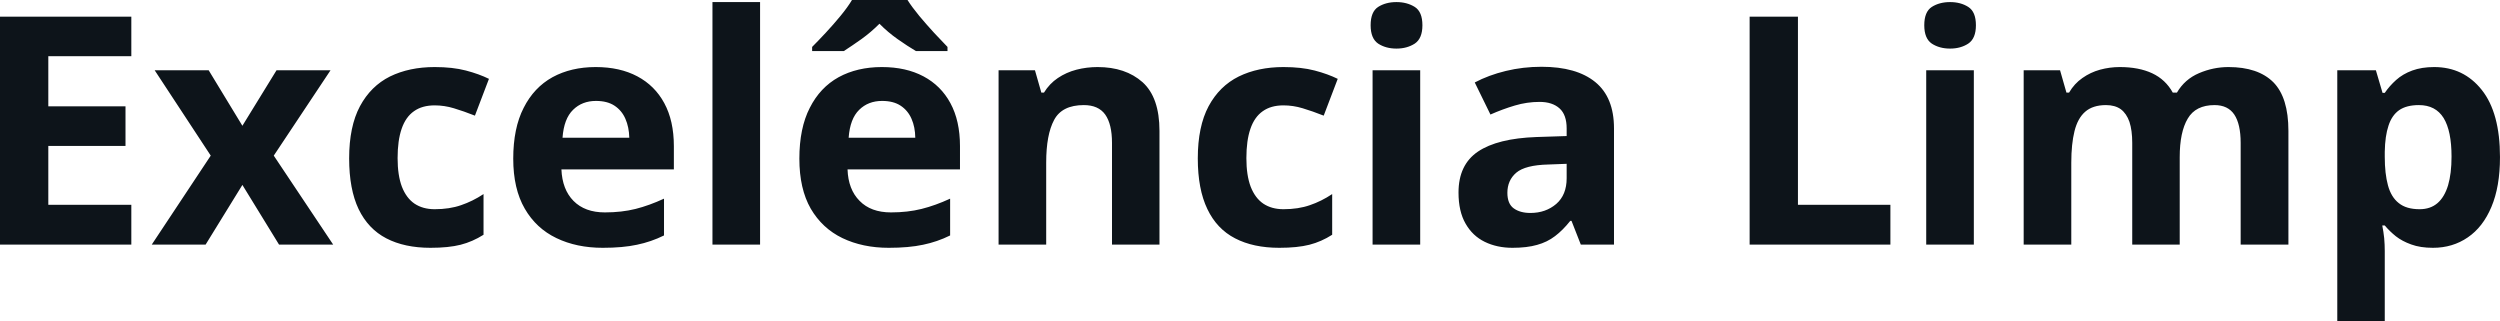 <svg fill="#0d141a" viewBox="0 0 180.081 23.146" height="100%" width="100%" xmlns="http://www.w3.org/2000/svg"><path preserveAspectRatio="none" d="M9.46 14.75L9.46 17.62L0 17.62L0 1.20L9.46 1.20L9.46 4.05L3.48 4.05L3.48 7.66L9.04 7.66L9.04 10.51L3.48 10.51L3.48 14.75L9.46 14.75ZM10.93 17.62L15.18 11.21L11.14 5.06L15.03 5.06L17.46 9.06L19.92 5.06L23.81 5.06L19.72 11.21L24.00 17.62L20.10 17.62L17.46 13.32L14.81 17.62L10.93 17.62ZM31.01 17.85L31.01 17.85Q29.14 17.85 27.83 17.17Q26.52 16.49 25.83 15.06Q25.15 13.63 25.15 11.41L25.15 11.41Q25.15 9.11 25.93 7.65Q26.71 6.20 28.09 5.51Q29.48 4.83 31.31 4.83L31.31 4.83Q32.61 4.83 33.56 5.08Q34.51 5.33 35.22 5.68L35.22 5.68L34.21 8.33Q33.40 8.01 32.70 7.80Q32.01 7.59 31.31 7.59L31.31 7.59Q30.41 7.59 29.82 8.01Q29.22 8.43 28.93 9.28Q28.64 10.12 28.64 11.39L28.64 11.39Q28.64 12.63 28.95 13.45Q29.27 14.27 29.86 14.67Q30.46 15.07 31.31 15.07L31.31 15.07Q32.38 15.07 33.21 14.78Q34.04 14.50 34.83 13.98L34.83 13.98L34.83 16.91Q34.04 17.41 33.18 17.63Q32.32 17.85 31.01 17.85ZM42.91 4.83L42.91 4.83Q44.65 4.83 45.91 5.50Q47.17 6.17 47.85 7.43Q48.54 8.70 48.54 10.53L48.54 10.53L48.54 12.20L40.44 12.20Q40.50 13.65 41.31 14.47Q42.13 15.30 43.57 15.30L43.57 15.30Q44.78 15.30 45.78 15.05Q46.77 14.80 47.83 14.31L47.83 14.31L47.83 16.96Q46.90 17.42 45.88 17.63Q44.87 17.85 43.42 17.85L43.42 17.85Q41.53 17.85 40.08 17.15Q38.62 16.45 37.80 15.03Q36.97 13.60 36.97 11.43L36.97 11.43Q36.97 9.23 37.72 7.77Q38.46 6.30 39.80 5.56Q41.14 4.83 42.91 4.83ZM42.93 7.27L42.93 7.27Q41.93 7.27 41.28 7.91Q40.62 8.55 40.52 9.92L40.52 9.92L45.33 9.92Q45.31 9.15 45.05 8.56Q44.79 7.96 44.26 7.61Q43.74 7.27 42.93 7.27ZM54.75 0.15L54.75 17.62L51.32 17.62L51.32 0.15L54.75 0.15ZM63.52 4.83L63.52 4.83Q65.26 4.83 66.52 5.50Q67.78 6.17 68.46 7.43Q69.15 8.70 69.15 10.53L69.15 10.53L69.15 12.20L61.05 12.20Q61.10 13.65 61.92 14.47Q62.73 15.30 64.18 15.30L64.18 15.30Q65.38 15.30 66.38 15.05Q67.38 14.80 68.44 14.31L68.44 14.31L68.44 16.96Q67.51 17.42 66.49 17.63Q65.47 17.85 64.02 17.85L64.02 17.85Q62.14 17.85 60.68 17.15Q59.23 16.45 58.40 15.03Q57.58 13.60 57.58 11.43L57.58 11.43Q57.58 9.23 58.33 7.77Q59.07 6.30 60.41 5.56Q61.75 4.83 63.52 4.83ZM63.54 7.27L63.54 7.27Q62.54 7.27 61.89 7.91Q61.23 8.55 61.13 9.92L61.13 9.92L65.93 9.92Q65.92 9.15 65.66 8.56Q65.40 7.96 64.87 7.61Q64.35 7.27 63.54 7.27ZM61.37 0L65.37 0Q65.70 0.52 66.22 1.15Q66.74 1.77 67.29 2.37Q67.84 2.96 68.25 3.38L68.25 3.38L68.25 3.68L65.98 3.68Q65.37 3.32 64.66 2.82Q63.95 2.32 63.35 1.71L63.35 1.71Q62.74 2.32 62.06 2.81Q61.37 3.30 60.78 3.68L60.78 3.68L58.50 3.68L58.50 3.38Q58.93 2.95 59.48 2.36Q60.03 1.77 60.54 1.15Q61.06 0.52 61.37 0L61.37 0ZM79.06 4.83L79.06 4.83Q81.07 4.83 82.30 5.92Q83.52 7.02 83.52 9.43L83.52 9.43L83.52 17.62L80.10 17.62L80.10 10.29Q80.10 8.94 79.61 8.25Q79.12 7.57 78.07 7.57L78.07 7.57Q76.50 7.57 75.93 8.64Q75.36 9.70 75.36 11.71L75.36 11.71L75.36 17.62L71.93 17.62L71.93 5.06L74.55 5.06L75.01 6.67L75.20 6.67Q75.60 6.02 76.20 5.62Q76.81 5.21 77.54 5.02Q78.28 4.83 79.06 4.83ZM92.15 17.85L92.15 17.85Q90.28 17.85 88.97 17.17Q87.65 16.49 86.97 15.06Q86.28 13.63 86.28 11.41L86.28 11.41Q86.28 9.11 87.06 7.65Q87.84 6.20 89.23 5.51Q90.62 4.83 92.45 4.83L92.45 4.83Q93.75 4.83 94.70 5.08Q95.65 5.33 96.36 5.68L96.36 5.68L95.35 8.33Q94.54 8.01 93.84 7.80Q93.15 7.59 92.45 7.59L92.45 7.59Q91.55 7.59 90.96 8.01Q90.36 8.43 90.07 9.28Q89.78 10.12 89.78 11.39L89.78 11.39Q89.78 12.63 90.09 13.45Q90.41 14.27 91.00 14.67Q91.60 15.07 92.45 15.07L92.45 15.07Q93.52 15.07 94.35 14.78Q95.18 14.50 95.96 13.98L95.96 13.98L95.96 16.91Q95.18 17.41 94.32 17.63Q93.46 17.85 92.15 17.85ZM98.87 5.06L102.30 5.06L102.30 17.62L98.87 17.62L98.87 5.06ZM100.59 0.15L100.59 0.15Q101.35 0.15 101.91 0.50Q102.46 0.85 102.46 1.82L102.46 1.82Q102.46 2.77 101.91 3.14Q101.35 3.50 100.59 3.50L100.59 3.50Q99.82 3.50 99.27 3.14Q98.73 2.77 98.73 1.82L98.73 1.82Q98.73 0.85 99.27 0.50Q99.82 0.15 100.59 0.15ZM111.04 4.81L111.04 4.81Q113.56 4.81 114.91 5.91Q116.26 7.01 116.26 9.25L116.26 9.25L116.26 17.62L113.87 17.62L113.20 15.91L113.11 15.91Q112.57 16.59 112.01 17.01Q111.45 17.44 110.72 17.64Q109.99 17.85 108.95 17.85L108.95 17.85Q107.83 17.85 106.95 17.42Q106.07 16.99 105.57 16.11Q105.06 15.23 105.06 13.87L105.06 13.87Q105.06 11.87 106.46 10.92Q107.87 9.97 110.68 9.87L110.68 9.87L112.85 9.80L112.85 9.25Q112.85 8.27 112.34 7.81Q111.82 7.34 110.90 7.34L110.90 7.34Q109.99 7.34 109.12 7.60Q108.24 7.86 107.36 8.25L107.36 8.25L106.23 5.94Q107.23 5.41 108.47 5.11Q109.71 4.81 111.04 4.81ZM112.85 12.84L112.85 11.80L111.53 11.85Q109.87 11.89 109.22 12.44Q108.58 12.99 108.58 13.89L108.58 13.89Q108.58 14.68 109.04 15.01Q109.50 15.34 110.24 15.34L110.24 15.34Q111.34 15.34 112.10 14.69Q112.85 14.04 112.85 12.84L112.85 12.84ZM136.17 17.62L126.03 17.62L126.03 1.20L129.51 1.20L129.51 14.75L136.17 14.75L136.17 17.62ZM138.75 5.06L142.18 5.06L142.18 17.62L138.75 17.62L138.75 5.06ZM140.47 0.15L140.47 0.15Q141.23 0.15 141.78 0.50Q142.33 0.85 142.33 1.82L142.33 1.82Q142.33 2.77 141.78 3.14Q141.23 3.50 140.47 3.50L140.47 3.50Q139.70 3.50 139.15 3.14Q138.61 2.77 138.61 1.82L138.61 1.82Q138.61 0.85 139.15 0.50Q139.70 0.15 140.47 0.15ZM160.52 4.83L160.52 4.83Q162.65 4.83 163.75 5.92Q164.84 7.02 164.84 9.43L164.84 9.43L164.84 17.62L161.40 17.62L161.40 10.29Q161.40 8.94 160.94 8.25Q160.48 7.57 159.52 7.57L159.52 7.57Q158.16 7.57 157.59 8.54Q157.01 9.51 157.01 11.32L157.01 11.32L157.01 17.62L153.59 17.62L153.59 10.29Q153.59 9.39 153.39 8.78Q153.18 8.18 152.77 7.87Q152.35 7.57 151.70 7.57L151.70 7.57Q150.75 7.57 150.20 8.05Q149.66 8.52 149.43 9.45Q149.20 10.38 149.20 11.71L149.20 11.71L149.20 17.62L145.77 17.62L145.77 5.06L148.39 5.06L148.85 6.67L149.04 6.67Q149.42 6.02 150.00 5.62Q150.58 5.21 151.27 5.02Q151.97 4.83 152.69 4.83L152.69 4.83Q154.07 4.83 155.03 5.28Q155.99 5.73 156.51 6.67L156.51 6.67L156.81 6.67Q157.37 5.71 158.40 5.27Q159.43 4.83 160.52 4.83ZM175.34 4.83L175.34 4.83Q177.46 4.83 178.77 6.48Q180.08 8.13 180.08 11.32L180.08 11.32Q180.08 13.45 179.46 14.91Q178.85 16.36 177.76 17.10Q176.67 17.85 175.25 17.85L175.25 17.85Q174.34 17.85 173.69 17.61Q173.04 17.38 172.58 17.02Q172.12 16.65 171.78 16.24L171.78 16.24L171.60 16.24Q171.69 16.69 171.74 17.16Q171.78 17.63 171.78 18.08L171.78 18.08L171.78 23.15L168.36 23.15L168.36 5.06L171.14 5.06L171.62 6.69L171.78 6.69Q172.12 6.19 172.60 5.76Q173.08 5.33 173.76 5.08Q174.44 4.83 175.34 4.83ZM174.24 7.57L174.24 7.57Q173.34 7.57 172.81 7.94Q172.29 8.31 172.05 9.05Q171.80 9.79 171.78 10.93L171.78 10.93L171.78 11.30Q171.78 12.51 172.01 13.35Q172.24 14.20 172.79 14.63Q173.33 15.07 174.29 15.07L174.29 15.07Q175.07 15.07 175.58 14.63Q176.08 14.20 176.34 13.35Q176.59 12.50 176.59 11.28L176.59 11.28Q176.59 9.43 176.02 8.50Q175.44 7.57 174.24 7.57Z"></path></svg>